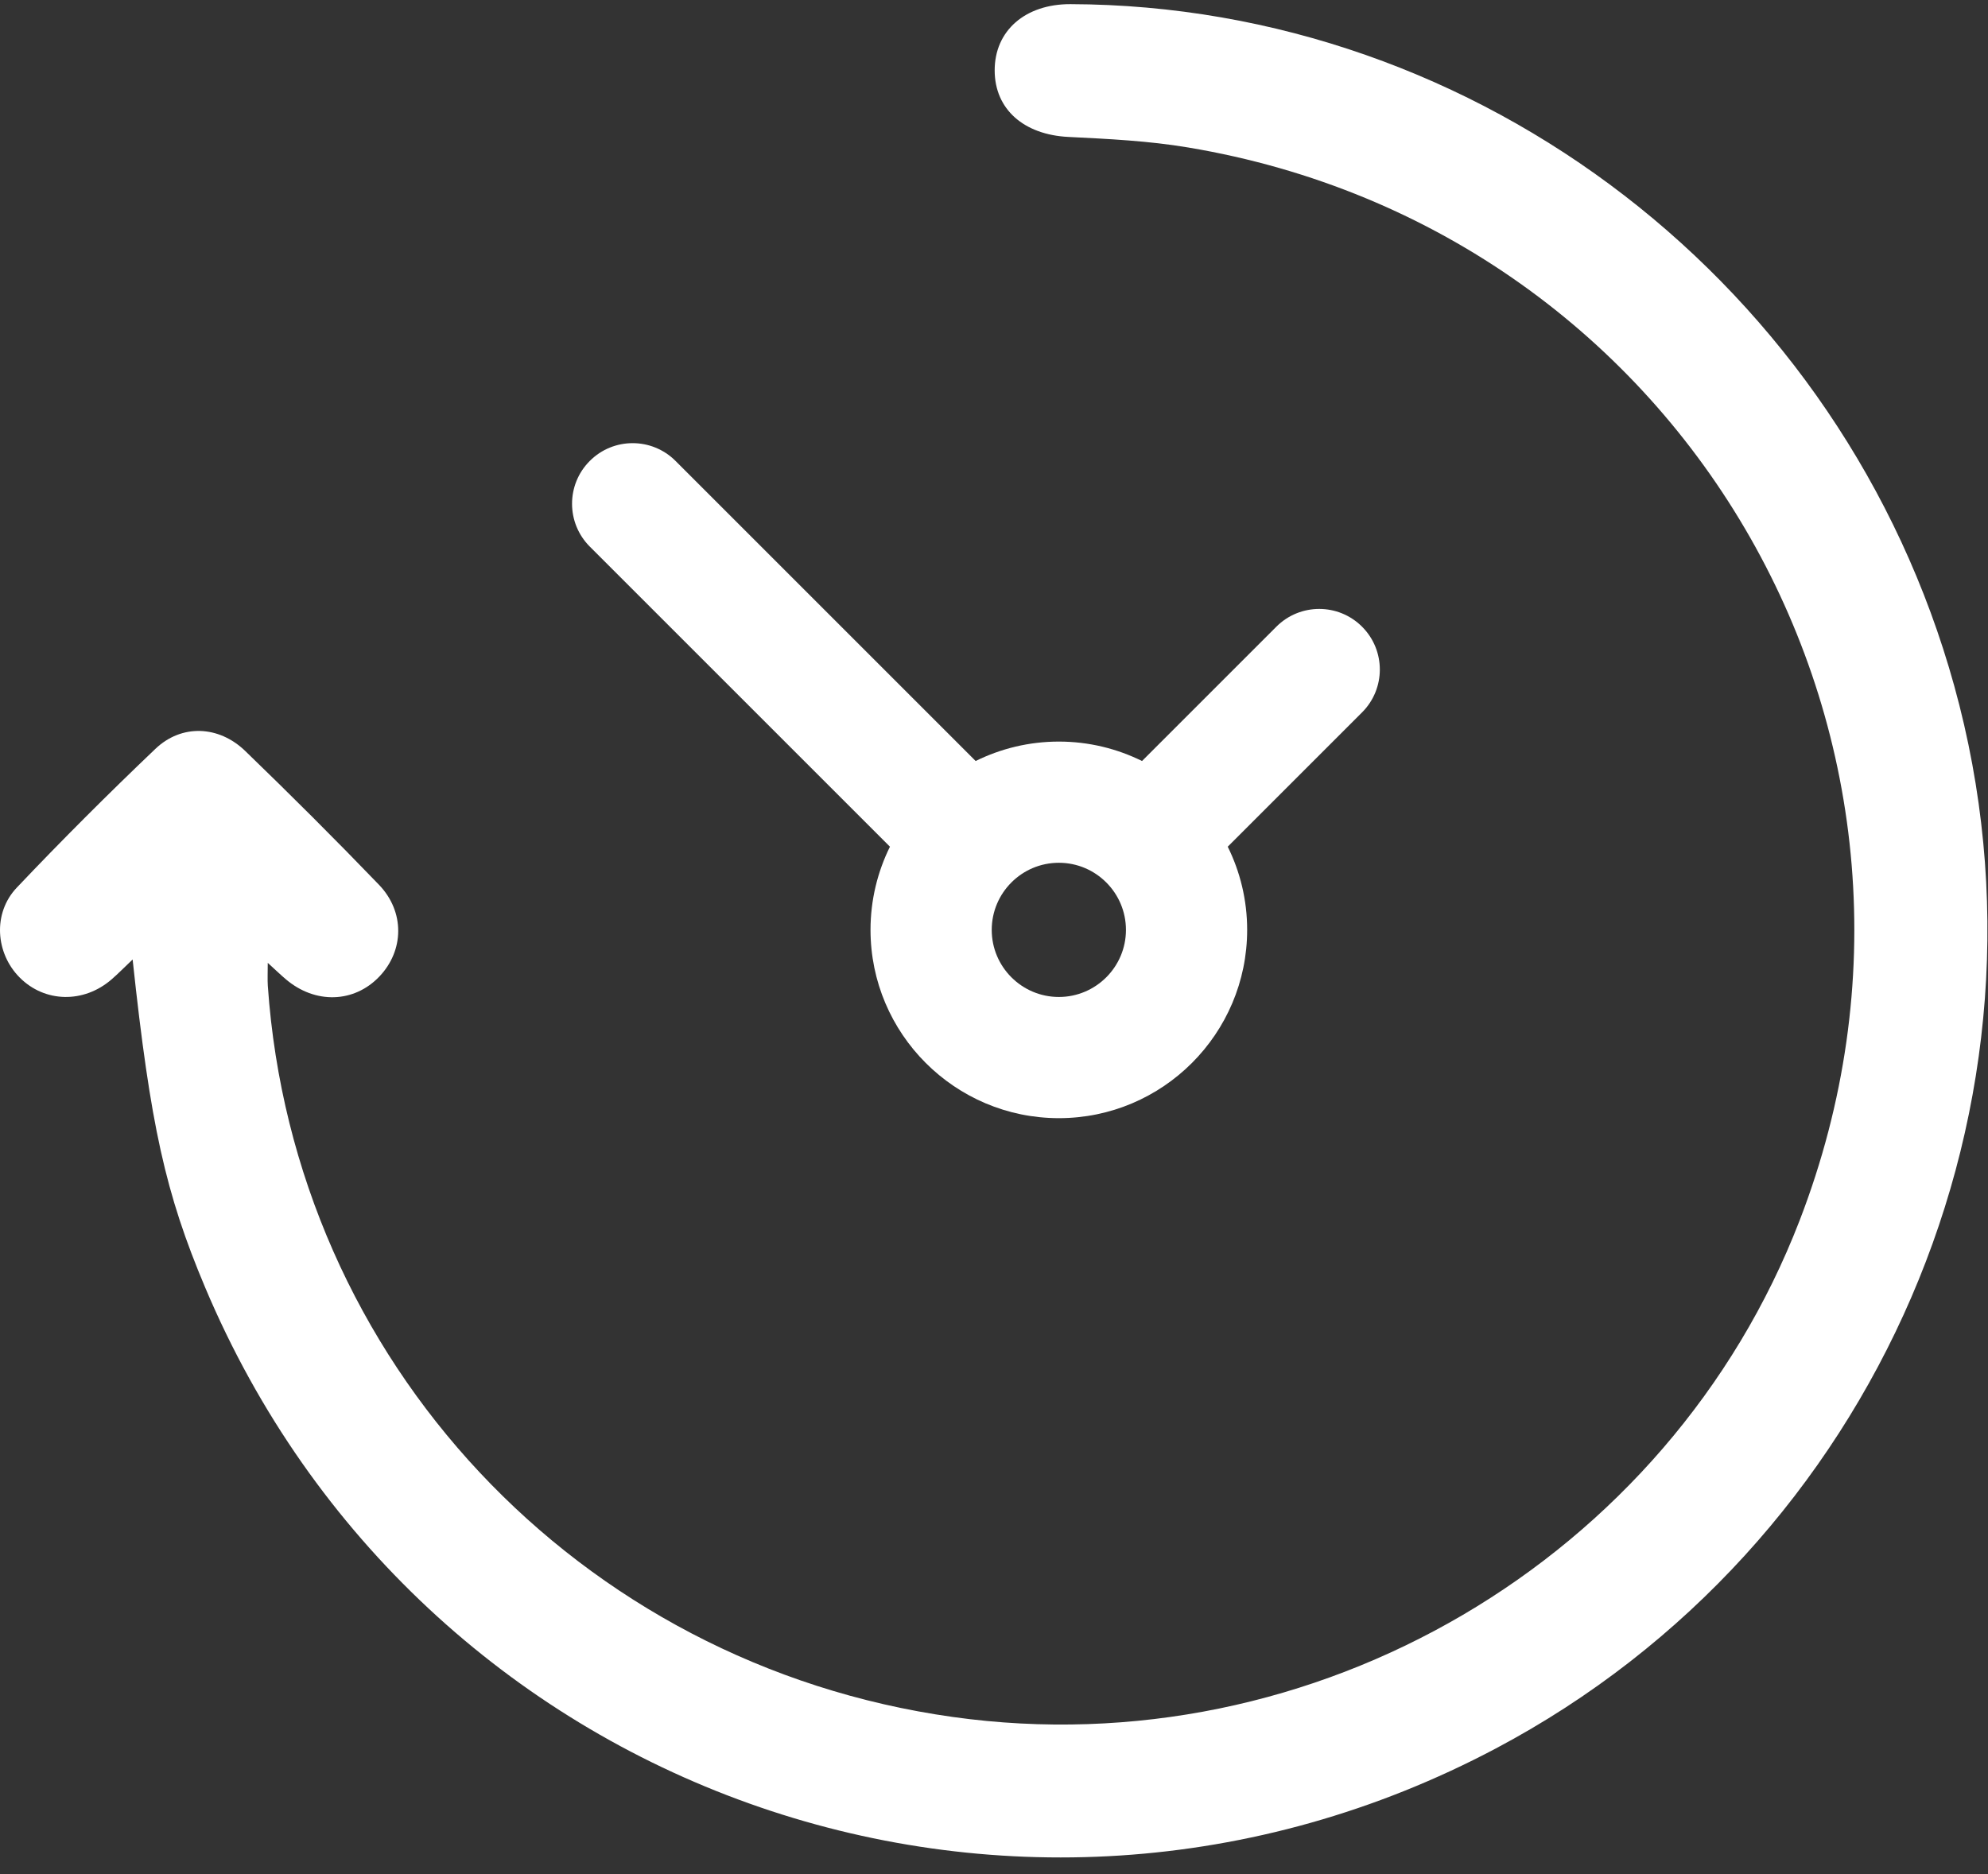 <?xml version="1.0" encoding="UTF-8"?>
<svg width="35px" height="33px" viewBox="0 0 35 33" version="1.1" xmlns="http://www.w3.org/2000/svg" xmlns:xlink="http://www.w3.org/1999/xlink">
    <rect x="0" y="0" width="35" height="33" fill="#333333" stroke="none"/>
    <!-- Generator: Sketch 63.1 (92452) - https://sketch.com -->
    <title>Group 6</title>
    <desc>Created with Sketch.</desc>
    <g id="v02" stroke="none" stroke-width="1" fill="none" fill-rule="evenodd">
        <g id="Marca_v02" transform="translate(-133, -2526)" fill="#FFFFFF">
            <g id="Group-21" transform="translate(115, 2506)">
                <g id="Group-6" transform="translate(18, 20)">
                    <path d="M2.335,16.895 C2.182,17.04 2.078,17.147 1.966,17.244 C1.475,17.671 0.788,17.656 0.347,17.213 C-0.079,16.786 -0.132,16.08 0.296,15.629 C1.088,14.794 1.903,13.98 2.736,13.186 C3.195,12.748 3.85,12.772 4.317,13.223 C5.115,13.994 5.901,14.778 6.67,15.577 C7.131,16.055 7.115,16.737 6.68,17.194 C6.234,17.663 5.548,17.683 5.031,17.242 C4.947,17.171 4.867,17.094 4.714,16.954 C4.714,17.136 4.708,17.247 4.715,17.357 C5.172,23.962 10.18,29.308 16.775,30.233 C23.14,31.126 29.376,27.468 31.684,21.489 C34.902,13.149 29.734,4.07 20.919,2.597 C20.224,2.48 19.513,2.446 18.807,2.411 C18.029,2.372 17.513,1.927 17.512,1.241 C17.51,0.542 18.048,0.071 18.845,0.073 C26.053,0.094 32.458,5.036 34.406,12.078 C36.432,19.399 33.055,27.227 26.336,30.787 C17.821,35.299 7.36,31.562 3.611,22.668 C2.914,21.014 2.648,19.821 2.335,16.895" id="Fill-1"></path>
                    <path d="M17.46,16.374 C17.46,15.722 17.99,15.192 18.642,15.192 C19.293,15.192 19.823,15.722 19.823,16.374 C19.823,17.025 19.293,17.555 18.642,17.555 C17.99,17.555 17.46,17.025 17.46,16.374 M10.384,8.116 C9.967,8.532 9.967,9.208 10.384,9.625 L10.539,9.78 L15.668,14.909 C15.45,15.351 15.326,15.848 15.326,16.373 C15.326,18.202 16.813,19.689 18.642,19.689 C20.47,19.689 21.957,18.202 21.957,16.373 C21.957,15.848 21.834,15.351 21.615,14.909 L23.98,12.544 C24.397,12.127 24.397,11.452 23.98,11.035 C23.563,10.618 22.888,10.618 22.471,11.035 L20.106,13.4 C19.664,13.182 19.167,13.058 18.642,13.058 C18.116,13.058 17.619,13.182 17.177,13.4 L11.893,8.116 C11.476,7.699 10.8,7.699 10.384,8.116" id="Fill-4"></path>
                </g>
            </g>
        </g>
    </g>
</svg>